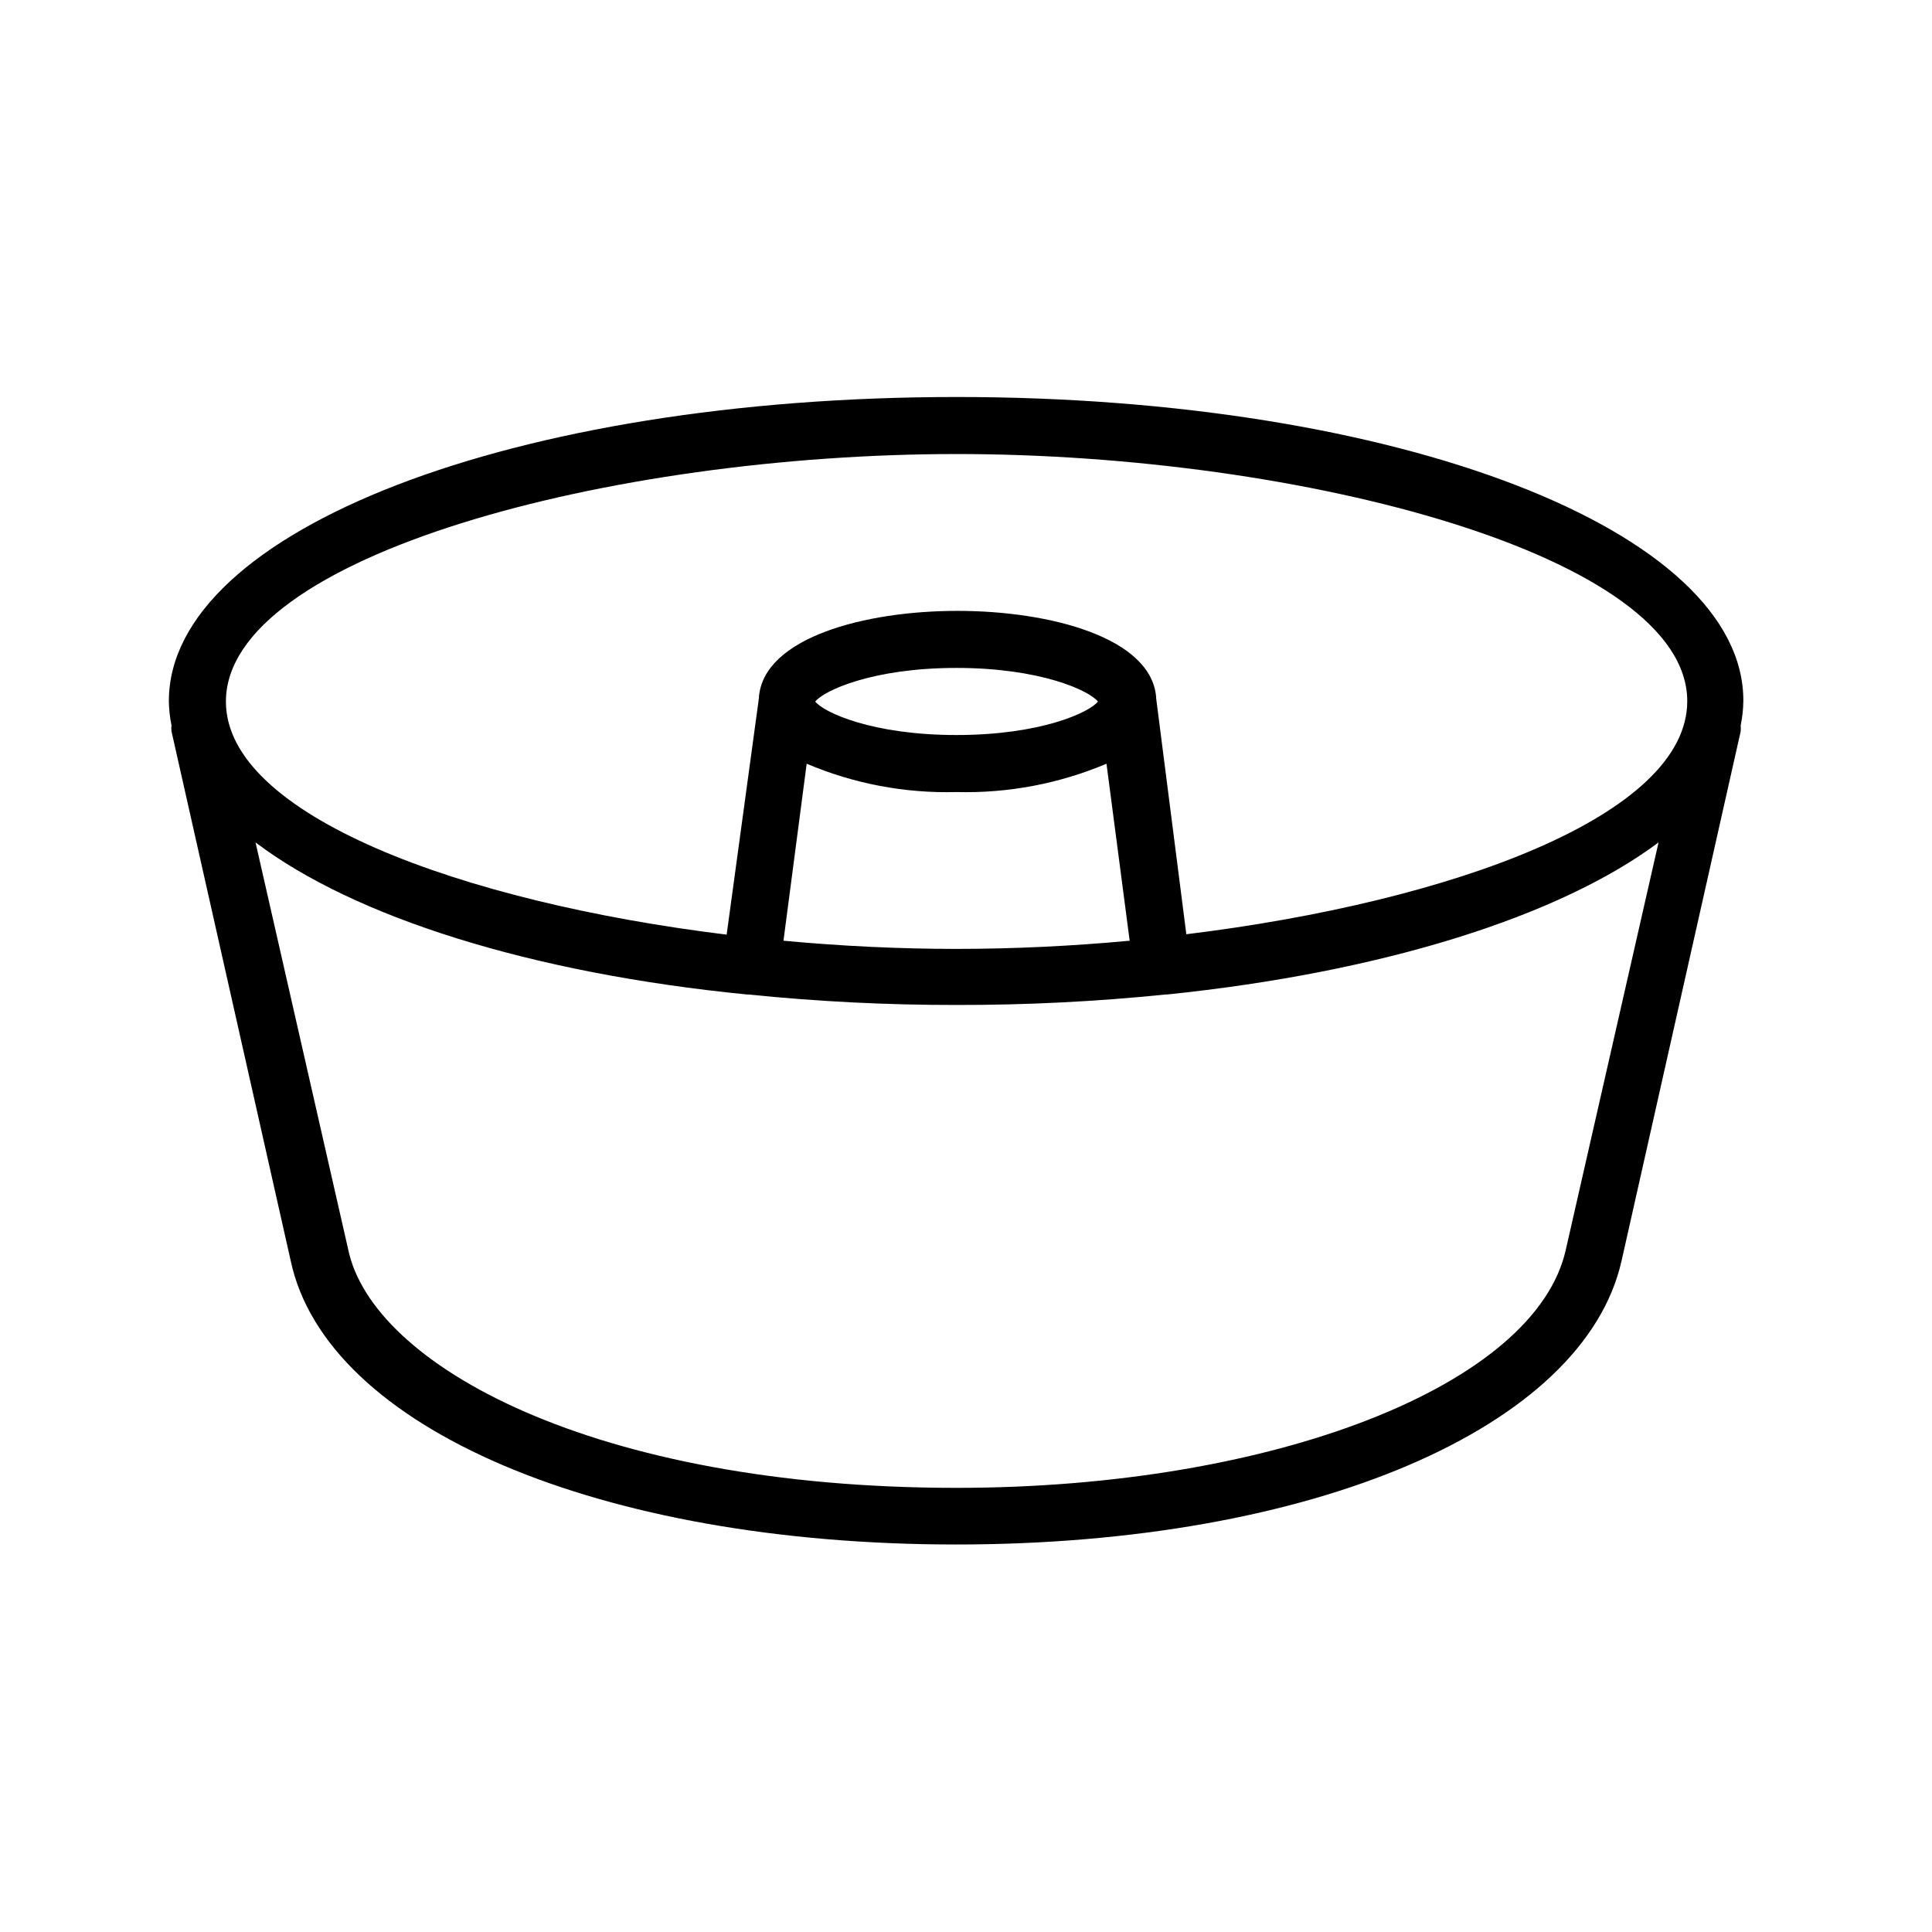 <?xml version="1.0" encoding="UTF-8"?>
<!-- Uploaded to: SVG Repo, www.svgrepo.com, Generator: SVG Repo Mixer Tools -->
<svg fill="#000000" width="800px" height="800px" version="1.1" viewBox="144 144 512 512" xmlns="http://www.w3.org/2000/svg">
 <path d="m397.48 249.21c-117.04 0-208.73 35.266-208.73 80.609h-0.004c0.035 2.168 0.27 4.328 0.707 6.449-0.074 0.52-0.074 1.043 0 1.562l31.59 140.31c9.473 44.285 81.918 75.168 176.33 75.168 94.414 0 166.26-30.883 176.33-75.066l31.59-140.41v-0.004c0.051-0.52 0.051-1.043 0-1.562 0.438-2.121 0.672-4.281 0.707-6.449 0.25-45.191-91.441-80.609-208.53-80.609zm0 15.113c91.594 0 193.66 26.953 193.66 65.496 0 30.23-62.02 53.102-132.75 61.766l-8.012-62.672v-0.301c-1.41-15.566-27.91-22.723-52.648-22.723s-51.188 7.152-52.598 22.723v0.301l-8.562 62.777c-70.535-8.664-132.7-31.691-132.7-61.766 0-38.645 102.07-65.598 193.61-65.598zm-39.703 82.074c12.547 5.316 26.082 7.875 39.703 7.504 13.633 0.359 27.184-2.199 39.75-7.504l6.144 46.906c-15.113 1.41-30.684 2.168-45.898 2.168-15.215 0-30.633-0.754-45.848-2.168zm2.266-16.473c2.266-2.871 15.113-8.918 37.434-8.918 22.32 0 35.266 6.047 37.484 8.918-2.266 2.871-15.113 8.867-37.484 8.867-22.367-0.004-35.164-6-37.43-8.871zm198.95 145.1c-7.856 36.07-77.48 63.273-161.52 63.273-96.078 0-154.92-32.547-161.22-63.277l-24.535-107.77c26.25 19.852 73.051 34.66 130.29 40.305h0.352c18.312 1.871 36.707 2.793 55.117 2.773 18.508 0.031 37.004-0.895 55.418-2.773h0.352c57.234-5.894 104.04-20.707 130.29-40.305z"/>
</svg>